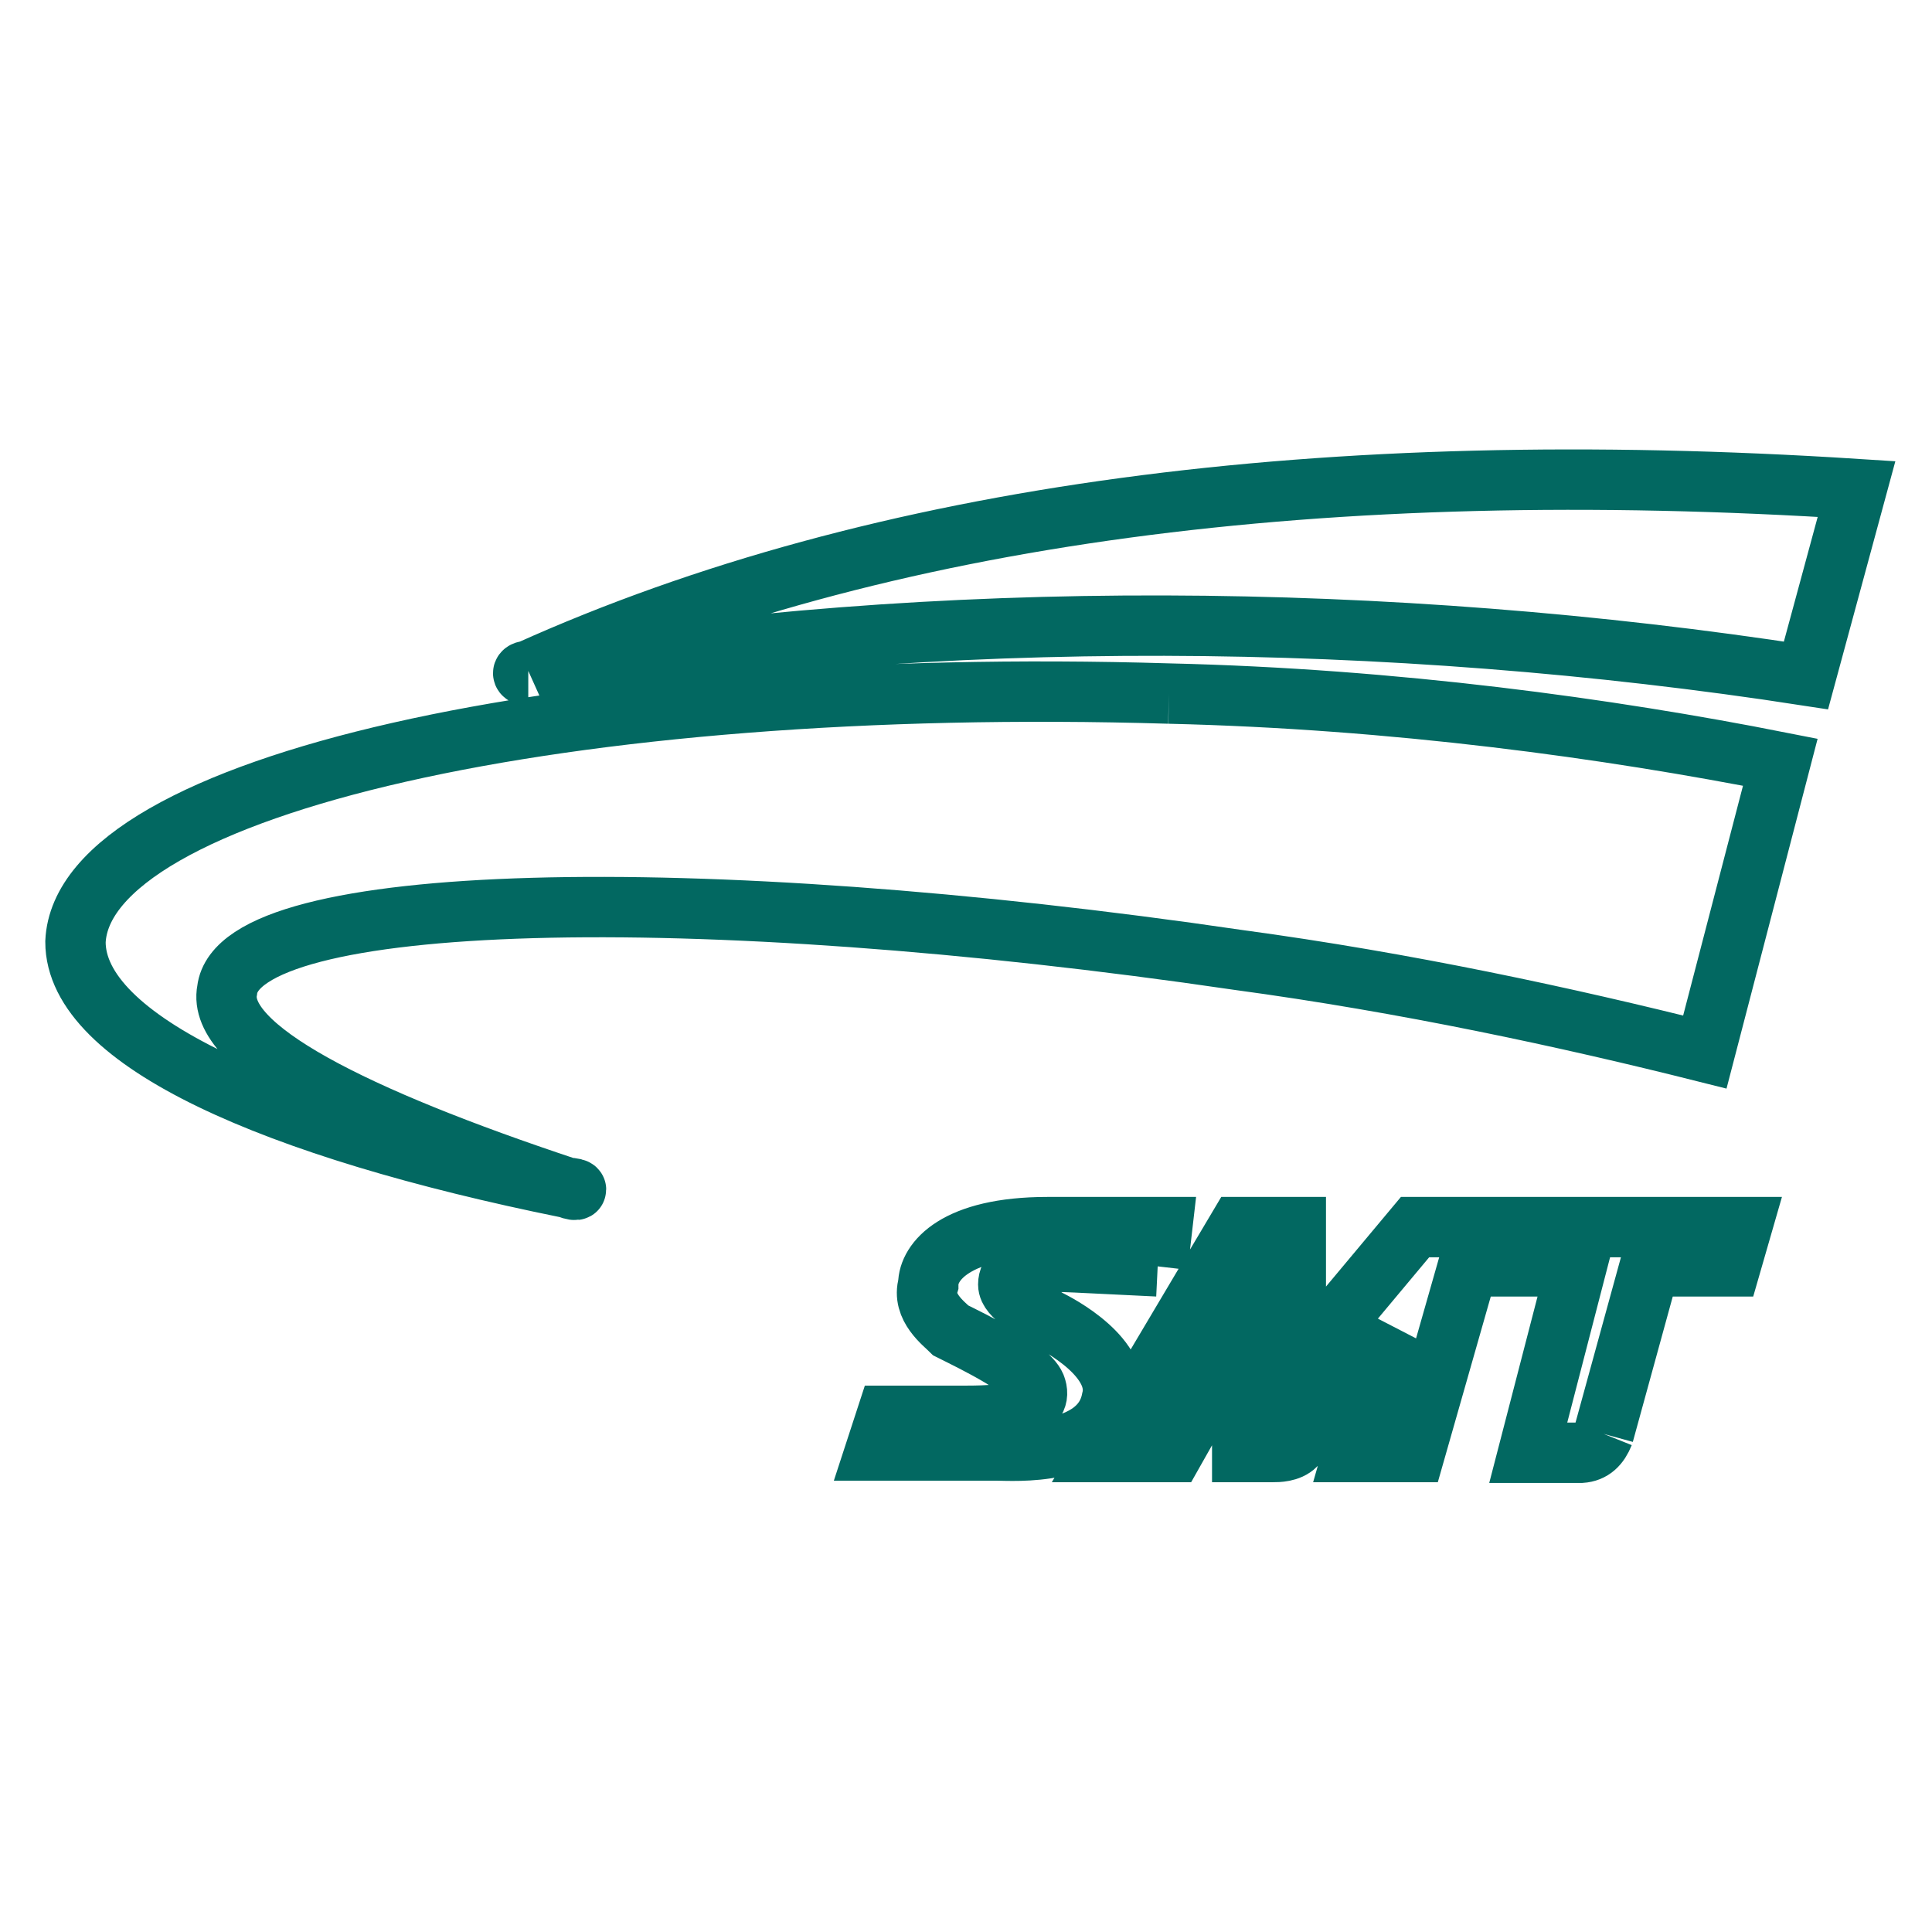 <?xml version="1.0" encoding="utf-8"?>
<!-- Svg Vector Icons : http://www.onlinewebfonts.com/icon -->
<!DOCTYPE svg PUBLIC "-//W3C//DTD SVG 1.1//EN" "http://www.w3.org/Graphics/SVG/1.1/DTD/svg11.dtd">
<svg version="1.1" xmlns="http://www.w3.org/2000/svg" xmlns:xlink="http://www.w3.org/1999/xlink" x="0px" y="0px" viewBox="0 0 256 256" enable-background="new 0 0 256 256" xml:space="preserve">
<g> <path stroke-width="8" fill-opacity="0" stroke="#026861"  d="M212.5,190l6.1-22.2h10.7l1.5-5.2h-32l-1.5,5.2h11.6l-6.4,24.7h7C211,192.4,211.9,191.5,212.5,190  M153.4,167.8l0.6-5.2h-15.2c-12.2,0-15.8,4.6-15.8,7.6c-0.9,3,2.1,5.2,3,6.1c3,1.5,10.7,5.2,11.3,7.6c0.9,3-3.7,3.7-9.1,3.7h-10.7 l-1.5,4.6h16.1c2.1,0,13.7,0.9,15.2-6.7c1.5-5.5-7-10-8.5-10.7c-2.1-1.5-5.2-3-5.2-4.6c0-3,5.2-3,6.7-3 C141.2,167.2,141.2,167.2,153.4,167.8 M70,88.9c-0.9,0-0.9,0.6,0,0.6c54.2-9.1,114.2-8.5,169.3,0l6.7-24.7 C175.7,60.3,116.6,67.9,70,88.9 M154.9,91.9c-79.8-2.4-144,12.2-144.9,32.9c0,13.1,26.2,24.7,65.2,32.6c1.5,0.6,1.5,0,0,0 c-28.3-9.4-46.6-18.6-45.1-26.2c1.5-13.1,61.8-14.6,134-4c22.2,3,43.5,7.6,61.8,12.2l10-38.4C213.1,96.5,184.8,92.6,154.9,91.9  M168.7,192.4c0.6,0,2.1,0,3-0.9l12.2-15.2l-4.6,16.1h8.2l8.5-29.8h-8.5l-15.8,18.9v-18.9h-7.6l-17.7,29.8h9.1l9.1-16.1v16.1H168.7 "/></g>
</svg>